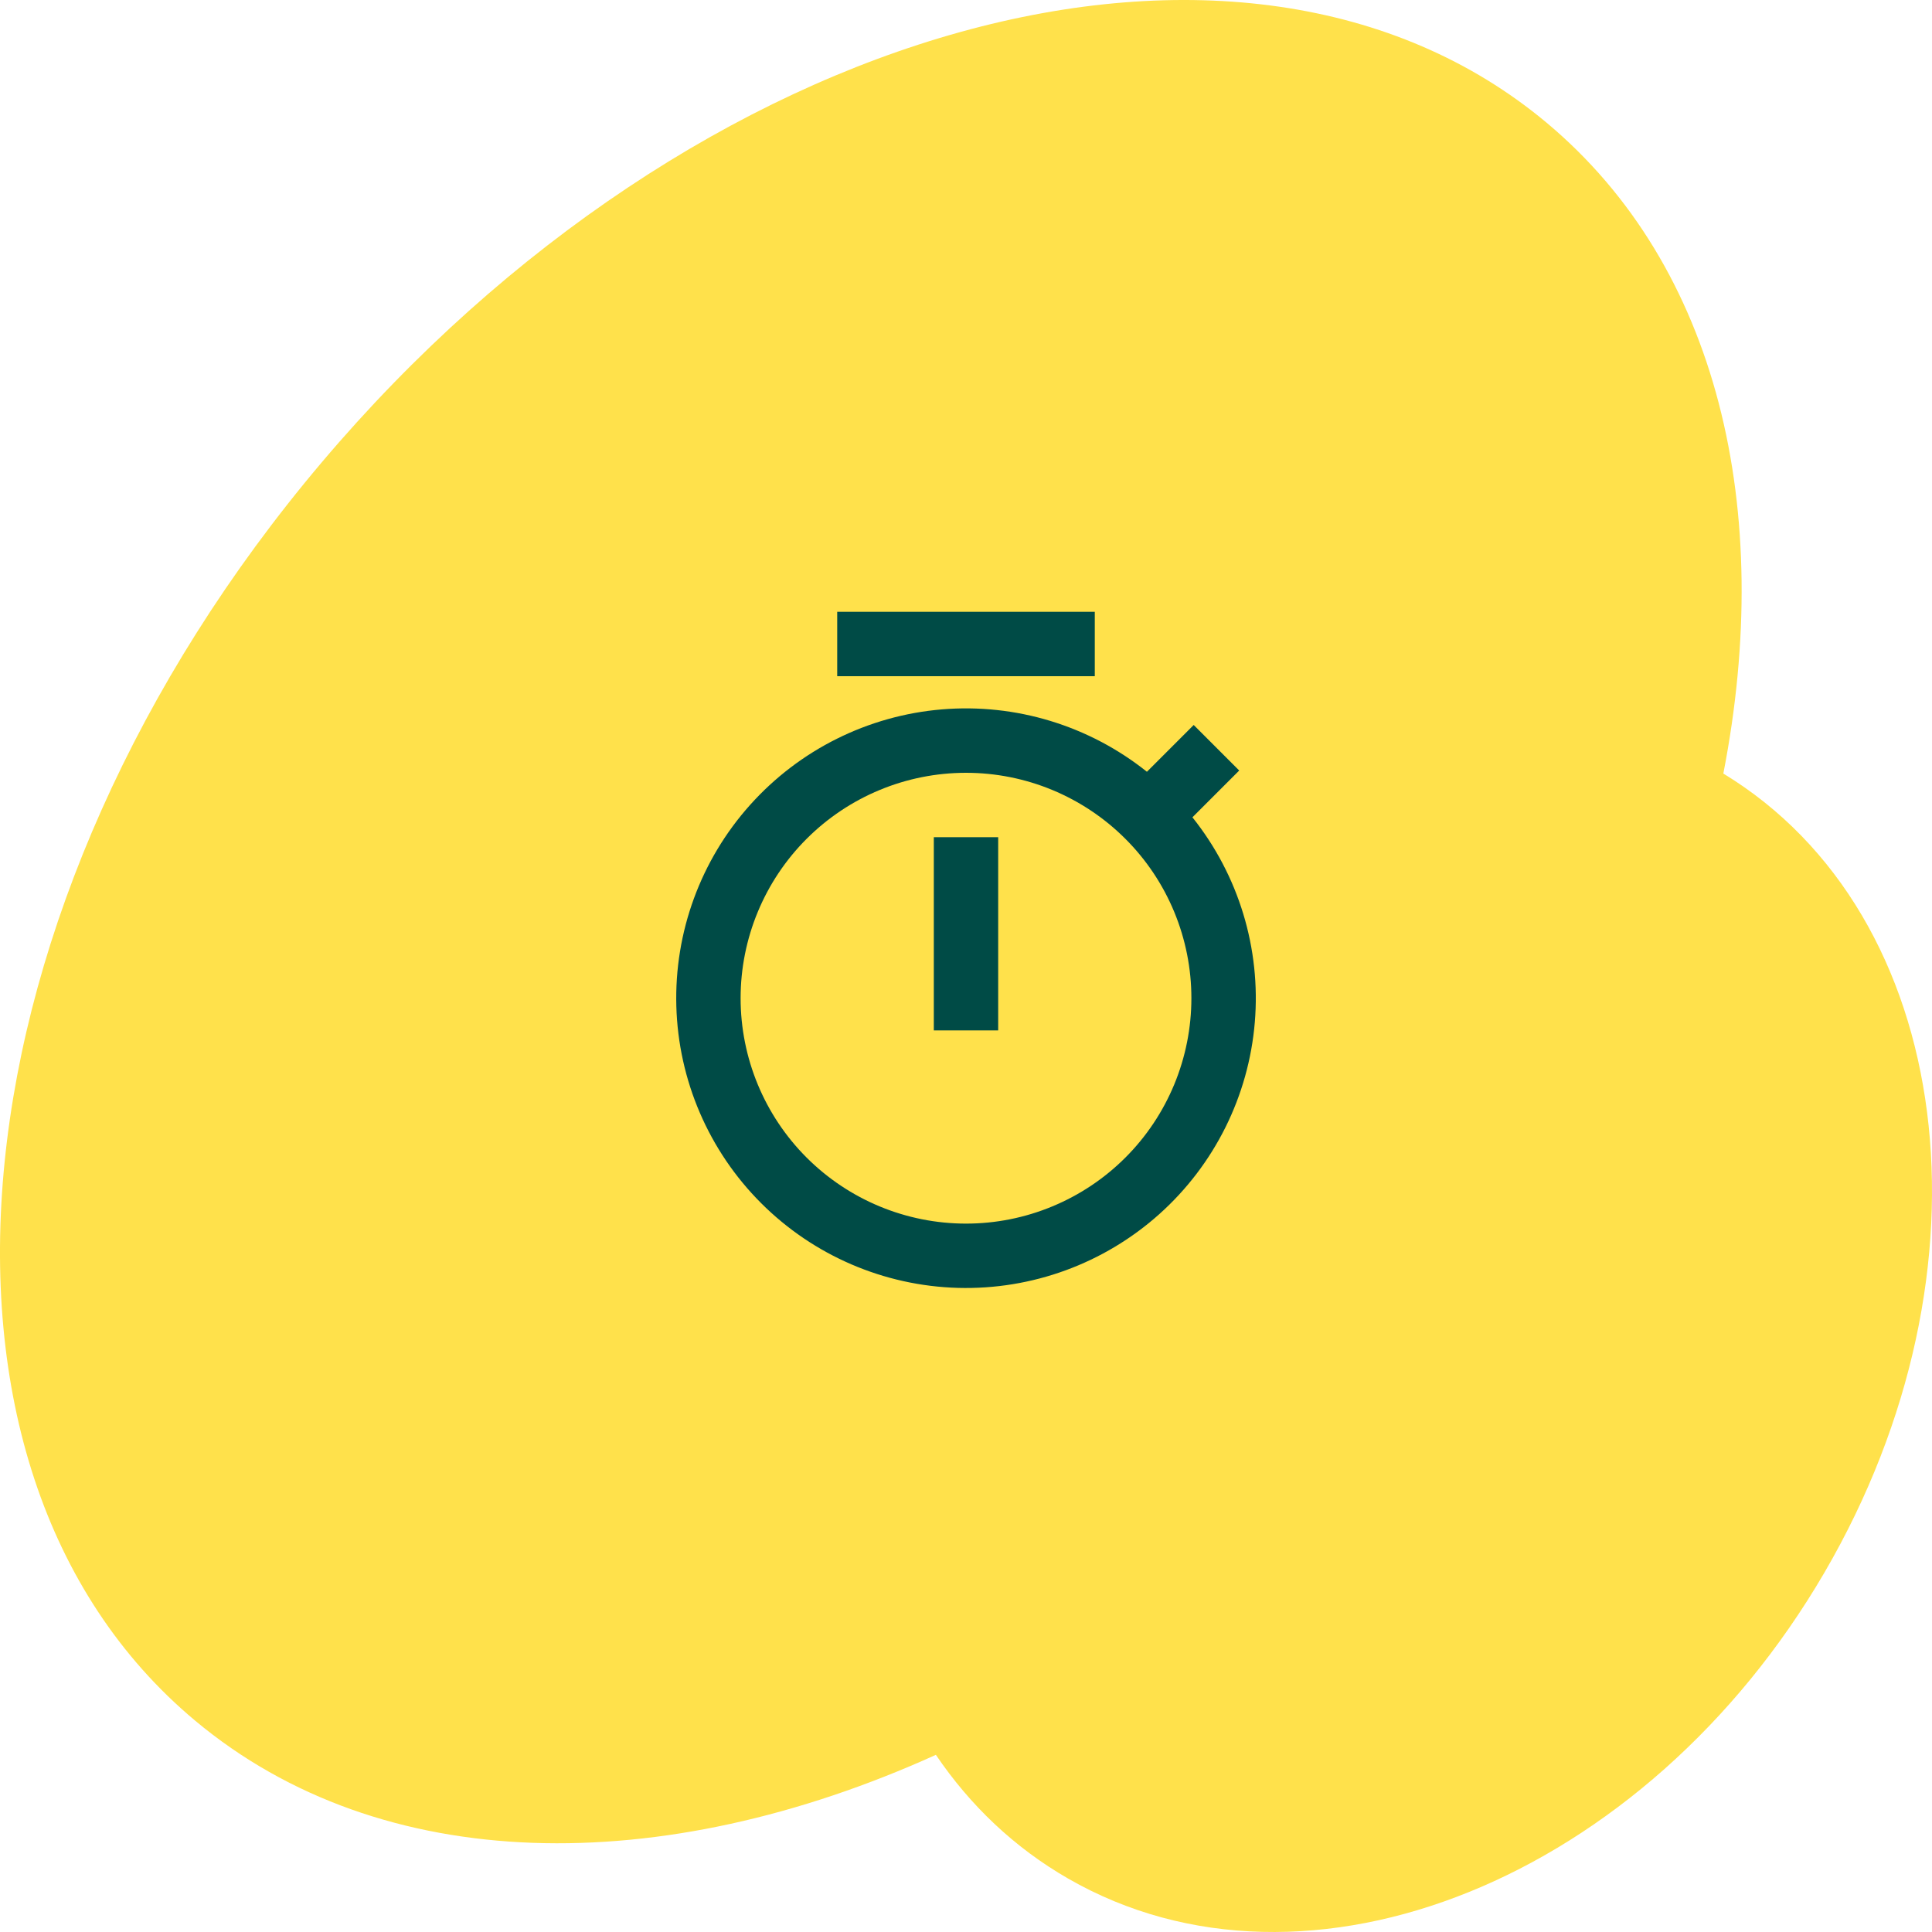 <svg width="56" height="56" viewBox="0 0 56 56" fill="none" xmlns="http://www.w3.org/2000/svg">
<path d="M49.952 22.422C56.673 26.506 58.001 36.798 52.884 45.578C47.706 54.463 37.892 58.436 30.963 54.453C29.4 53.554 28.117 52.328 27.127 50.865C19.172 54.465 11.067 54.397 5.654 49.872C-3.138 42.522 -1.496 26.195 9.322 13.406C20.139 0.616 36.036 -3.794 44.828 3.556C49.81 7.721 51.442 14.769 49.952 22.422Z" fill="#FFE14B"/>
<path d="M33.244 22.37L34.6 21.014L35.919 22.334L34.563 23.69C35.903 25.367 36.55 27.494 36.371 29.634C36.192 31.773 35.201 33.763 33.601 35.194C32 36.625 29.913 37.389 27.767 37.33C25.621 37.27 23.579 36.391 22.061 34.873C20.543 33.355 19.664 31.313 19.604 29.167C19.544 27.021 20.308 24.933 21.74 23.333C23.171 21.733 25.161 20.741 27.3 20.562C29.439 20.383 31.566 21.03 33.244 22.37ZM28 35.467C28.858 35.467 29.708 35.298 30.5 34.969C31.293 34.641 32.013 34.16 32.62 33.553C33.227 32.947 33.708 32.226 34.036 31.434C34.364 30.641 34.533 29.791 34.533 28.933C34.533 28.075 34.364 27.226 34.036 26.433C33.708 25.64 33.227 24.92 32.62 24.314C32.013 23.707 31.293 23.226 30.5 22.897C29.708 22.569 28.858 22.4 28 22.4C26.267 22.4 24.606 23.088 23.38 24.314C22.155 25.539 21.467 27.201 21.467 28.933C21.467 30.666 22.155 32.328 23.38 33.553C24.606 34.778 26.267 35.467 28 35.467ZM27.067 24.267H28.933V29.867H27.067V24.267ZM24.267 17.733H31.733V19.6H24.267V17.733Z" fill="#004B46"/>
</svg>
